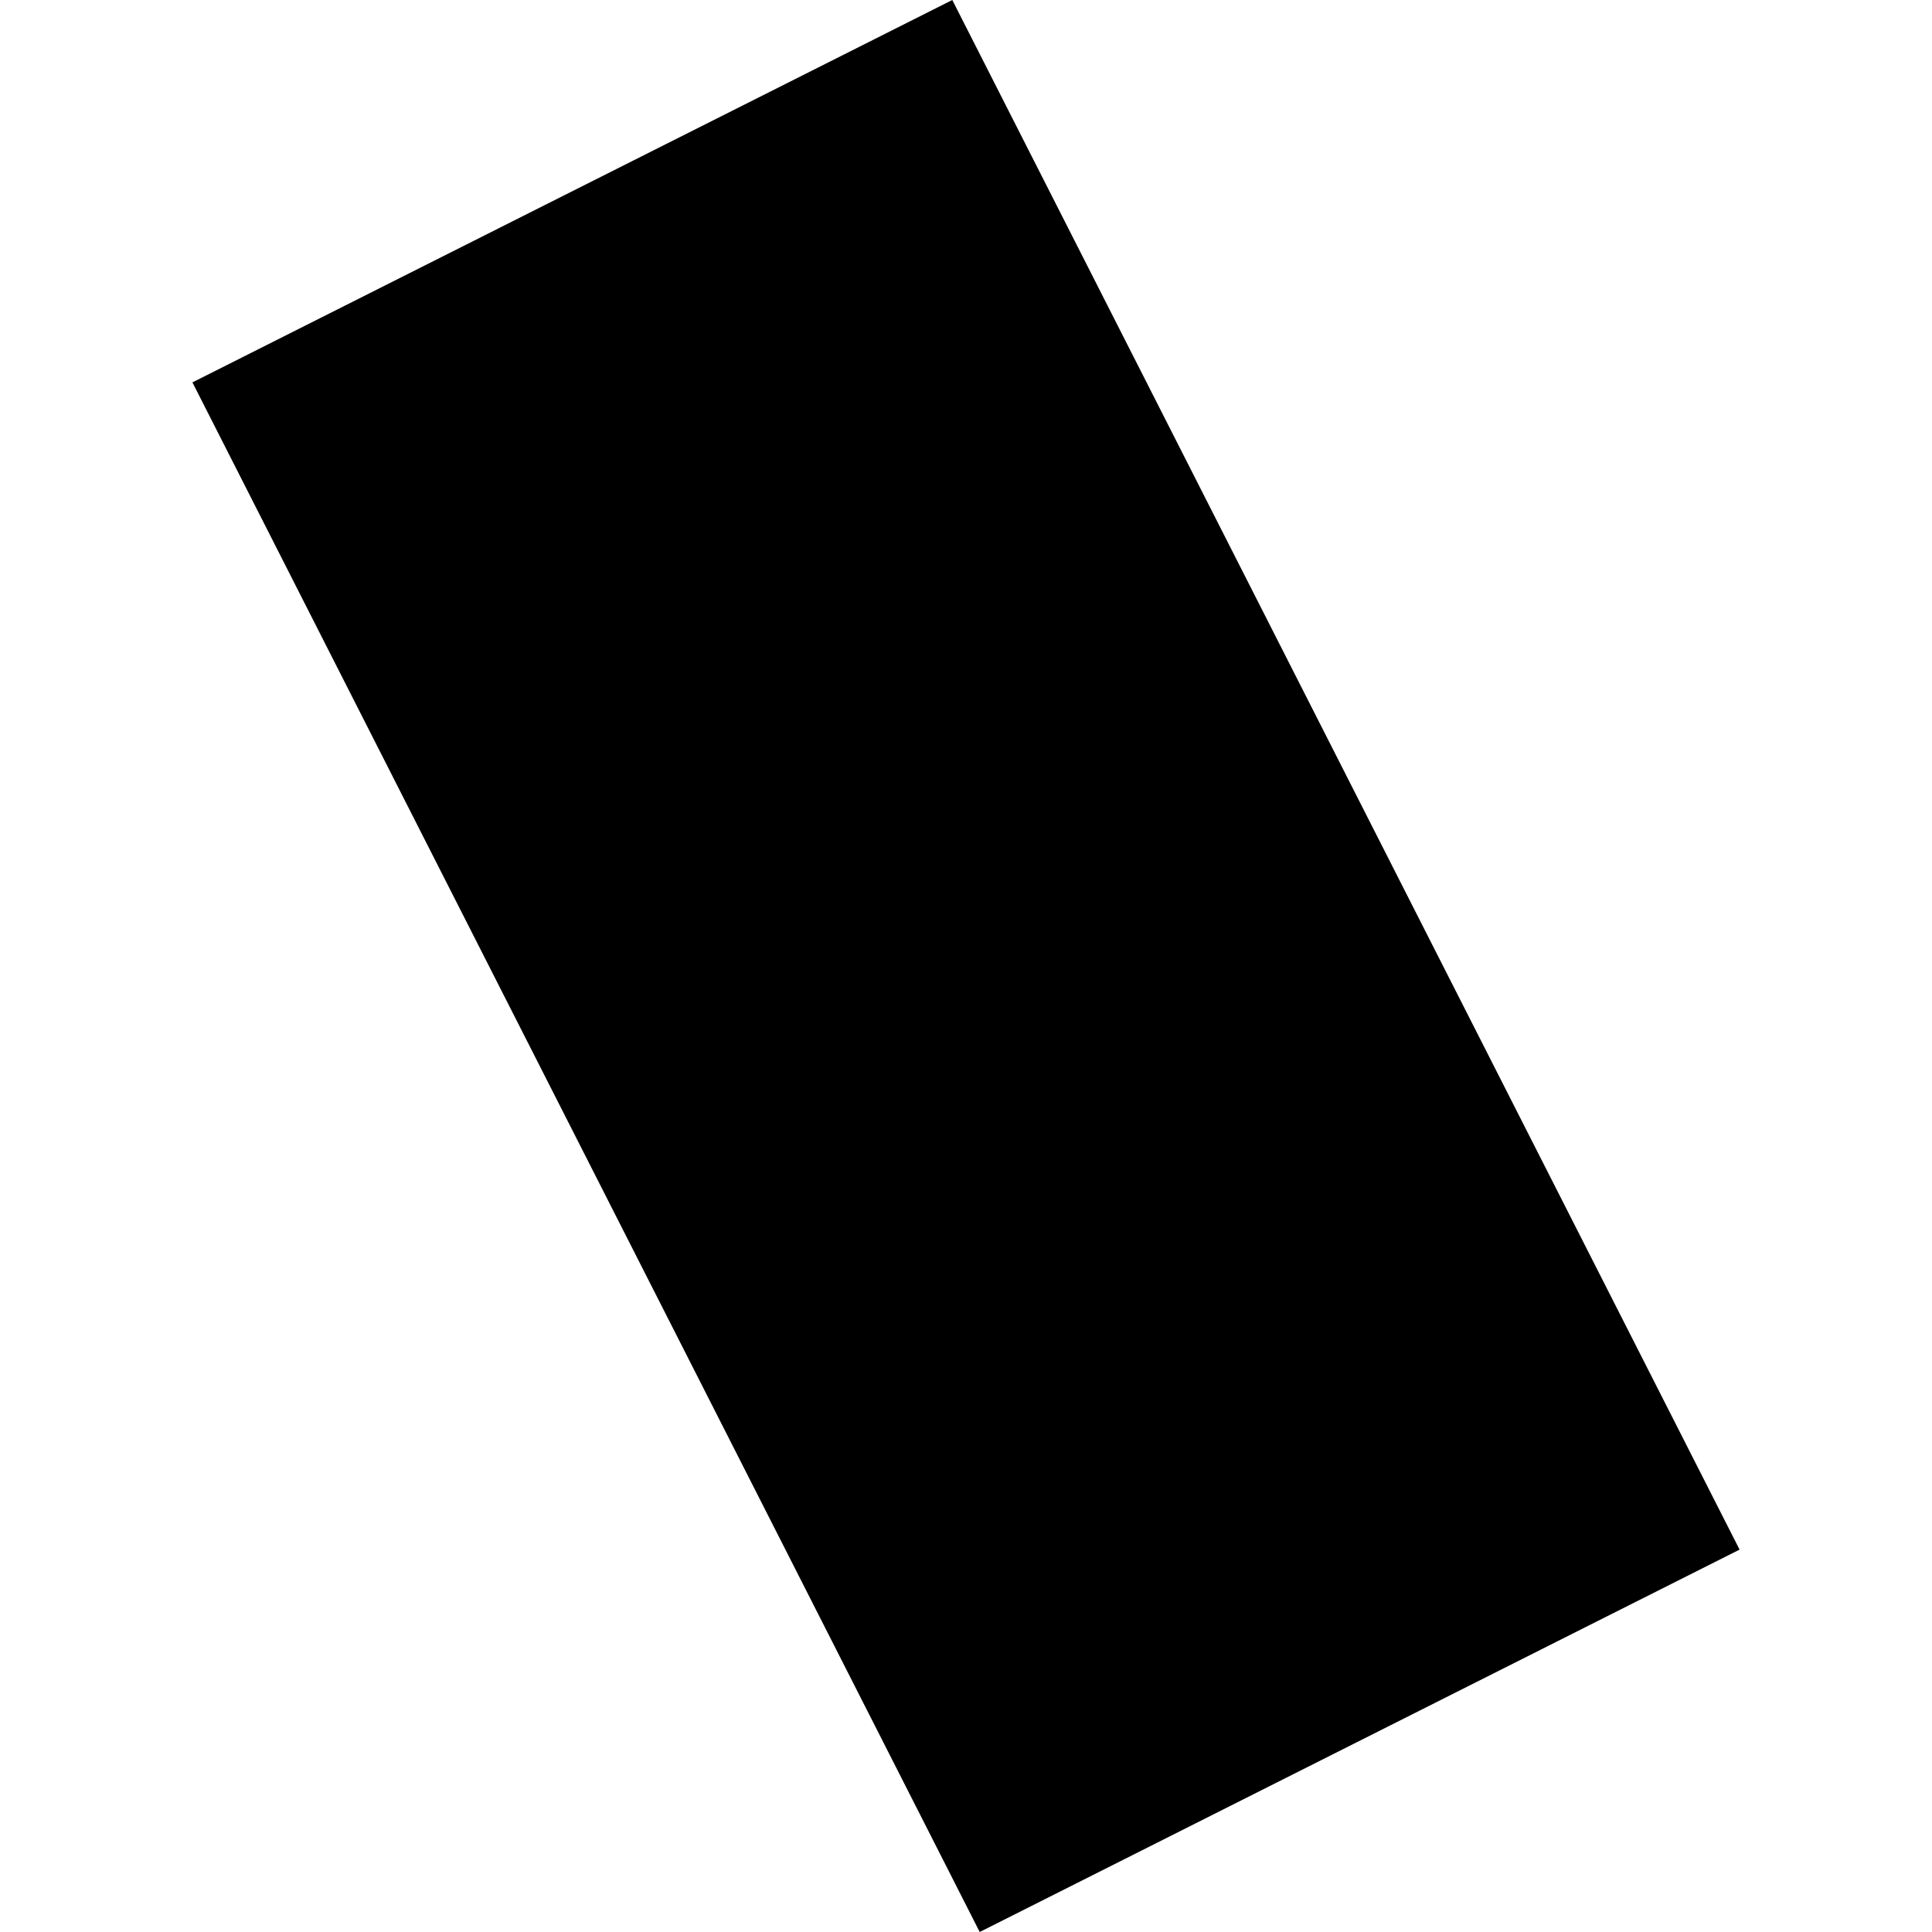 <?xml version="1.0" encoding="utf-8" standalone="no"?>
<!DOCTYPE svg PUBLIC "-//W3C//DTD SVG 1.1//EN"
  "http://www.w3.org/Graphics/SVG/1.1/DTD/svg11.dtd">
<!-- Created with matplotlib (https://matplotlib.org/) -->
<svg height="288pt" version="1.1" viewBox="0 0 288 288" width="288pt" xmlns="http://www.w3.org/2000/svg" xmlns:xlink="http://www.w3.org/1999/xlink">
 <defs>
  <style type="text/css">
*{stroke-linecap:butt;stroke-linejoin:round;}
  </style>
 </defs>
 <g id="figure_1">
  <g id="patch_1">
   <path d="M 0 288 
L 288 288 
L 288 0 
L 0 0 
z
" style="fill:none;opacity:0;"/>
  </g>
  <g id="axes_1">
   <g id="PatchCollection_1">
    <path clip-path="url(#p18961efaf0)" d="M 28.685 57.001 
L 141.957 0 
L 259.315 230.998 
L 146.043 288 
L 28.685 57.001 
"/>
   </g>
  </g>
 </g>
 <defs>
  <clipPath id="p18961efaf0">
   <rect height="288" width="230.631" x="28.685" y="0"/>
  </clipPath>
 </defs>
</svg>
